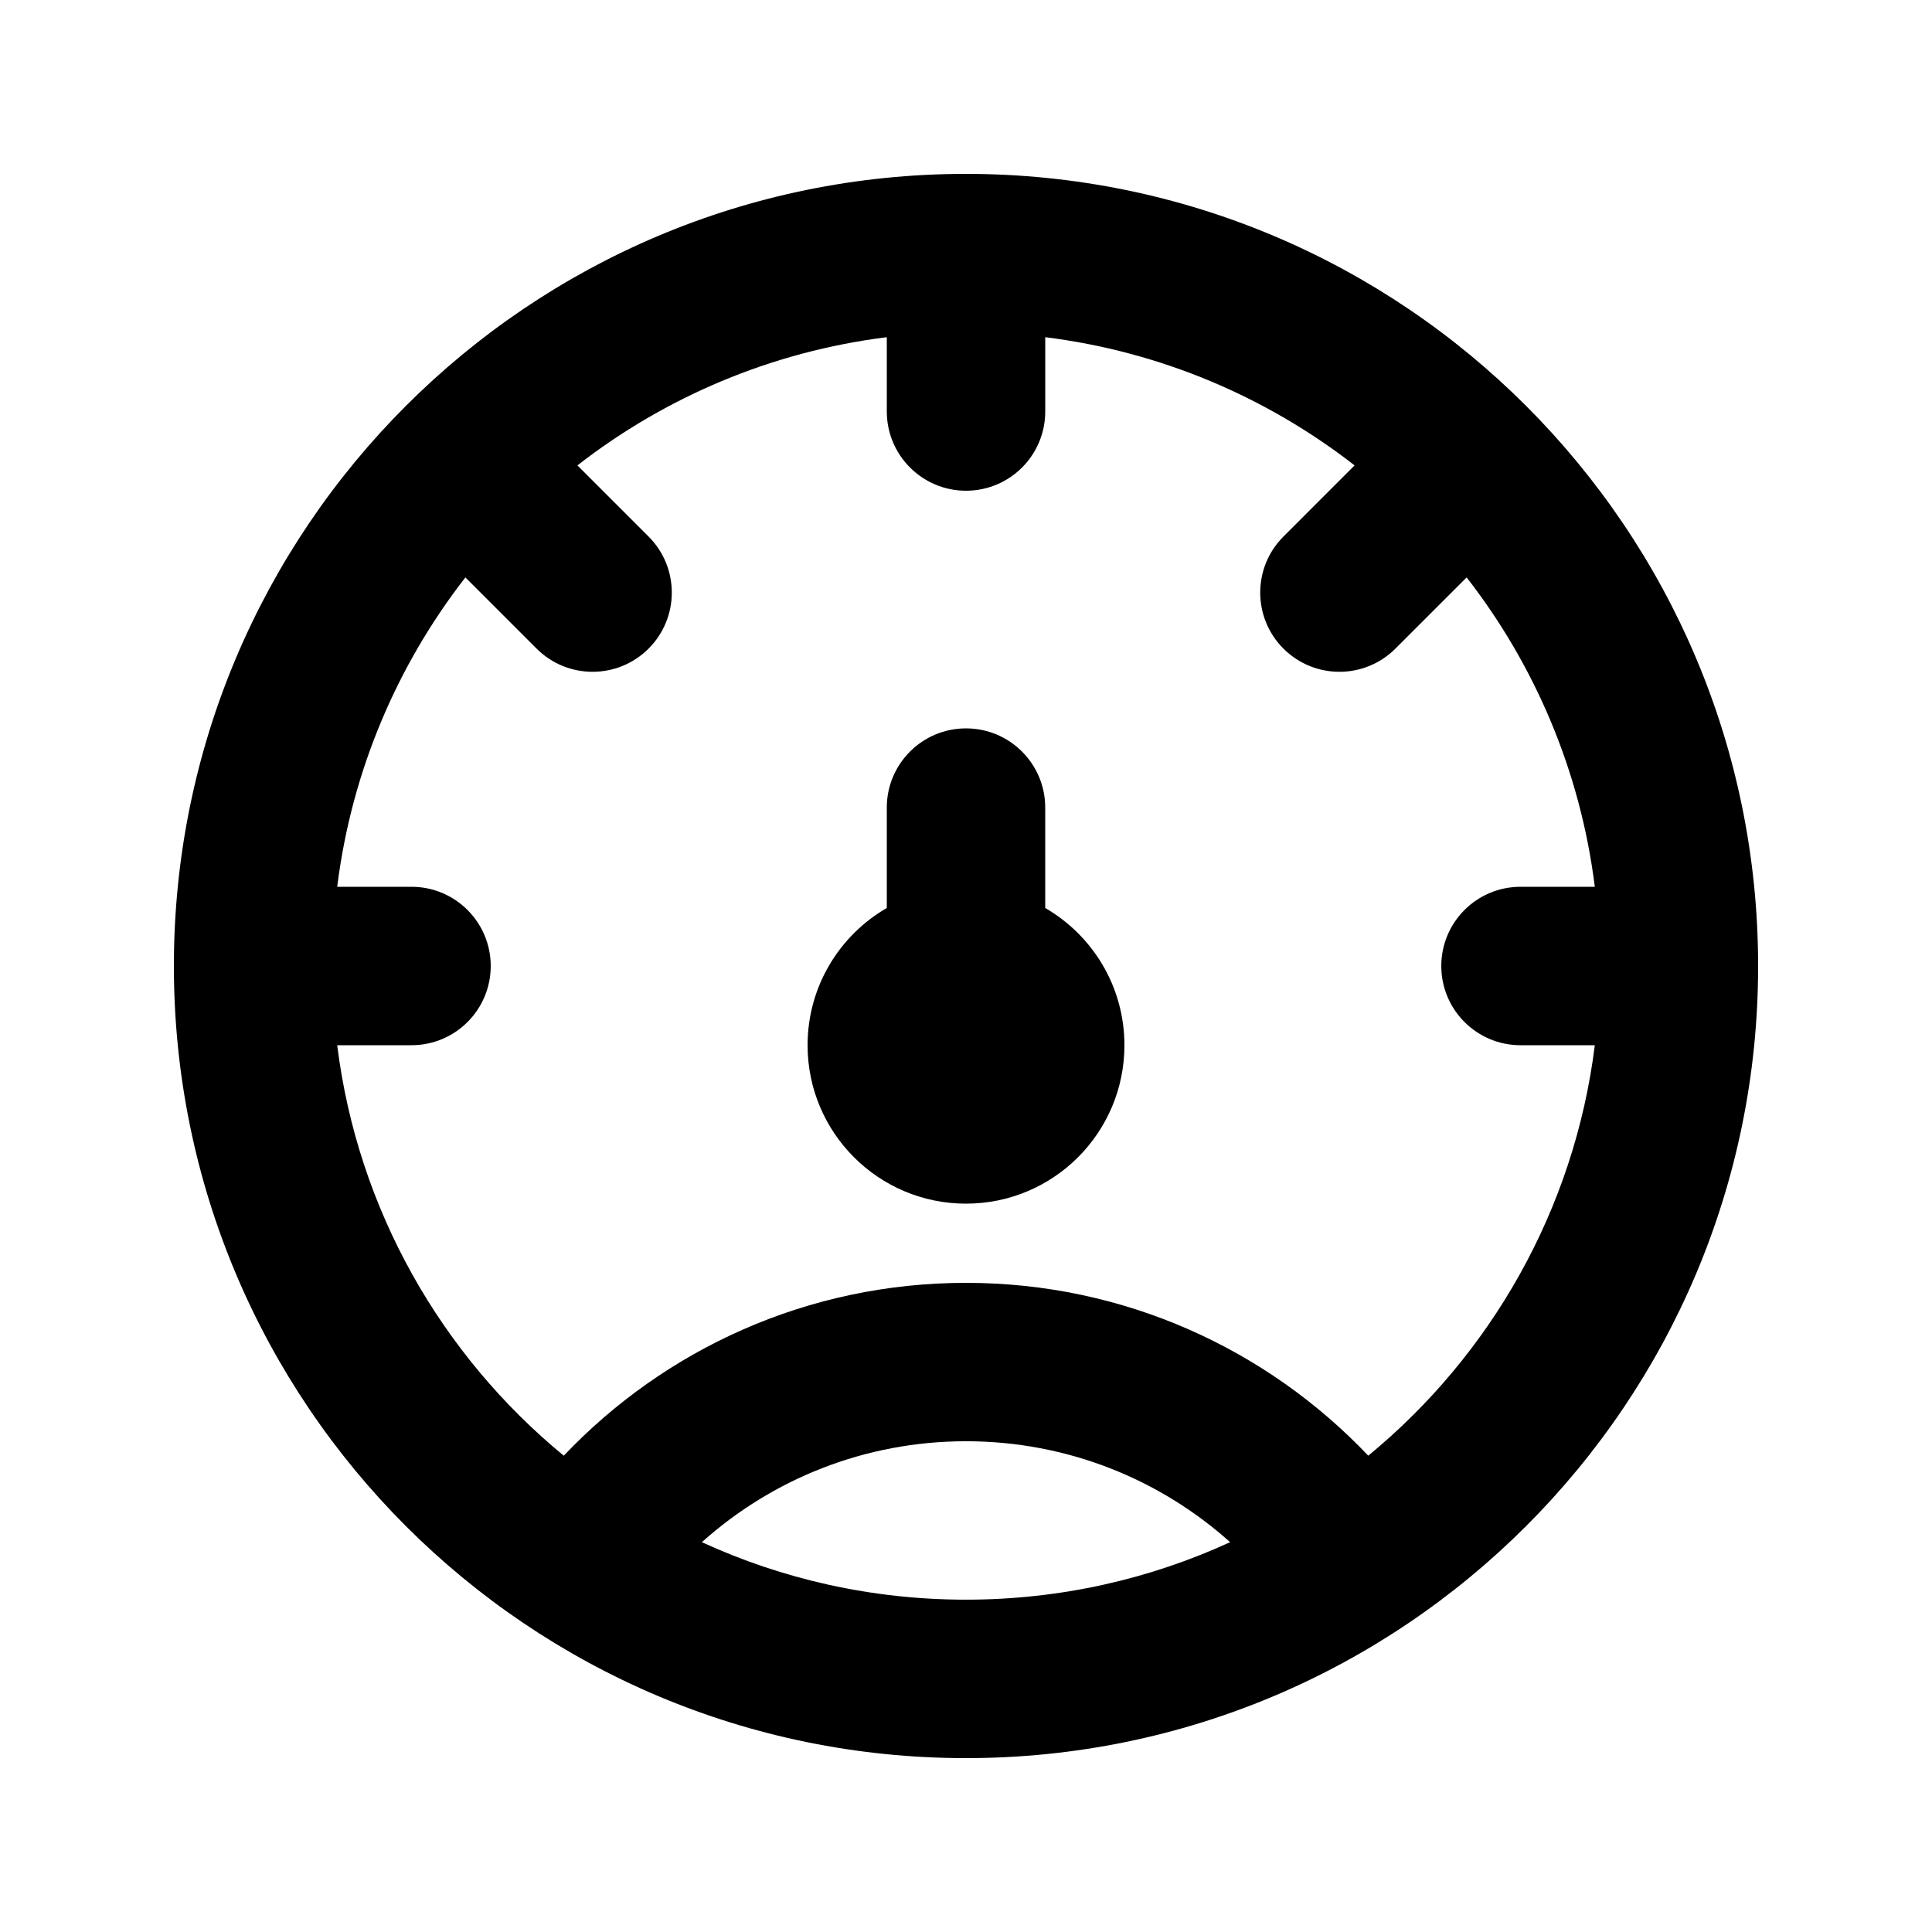 <?xml version="1.0" encoding="UTF-8"?>
<!-- Uploaded to: ICON Repo, www.iconrepo.com, Generator: ICON Repo Mixer Tools -->
<svg fill="#000000" width="800px" height="800px" version="1.1" viewBox="144 144 512 512" xmlns="http://www.w3.org/2000/svg">
 <g>
  <path d="m379.01 358.02c0-11.594 9.398-20.992 20.992-20.992s20.992 9.398 20.992 20.992v26.609c12.547 7.258 20.992 20.824 20.992 36.367 0 23.188-18.797 41.984-41.984 41.984s-41.984-18.797-41.984-41.984c0-15.543 8.441-29.109 20.992-36.367z"/>
  <path d="m190.08 400c0-115.94 93.984-209.92 209.92-209.92 115.93 0 209.92 93.984 209.92 209.92 0 115.93-93.984 209.92-209.92 209.92-115.94 0-209.92-93.984-209.92-209.92zm188.93-166.64c-30.664 3.824-58.762 15.914-81.988 33.973l18.863 18.863c8.199 8.199 8.199 21.492 0 29.688-8.195 8.199-21.488 8.199-29.688 0l-18.863-18.863c-18.059 23.227-30.148 51.324-33.973 81.988h19.695c11.594 0 20.992 9.398 20.992 20.992s-9.398 20.992-20.992 20.992h-19.695c5.449 43.688 27.68 82.168 60.043 108.78 26.754-28.188 64.617-45.805 106.6-45.805 41.977 0 79.844 17.621 106.6 45.805 32.359-26.609 54.59-65.09 60.039-108.78h-19.695c-11.594 0-20.992-9.398-20.992-20.992s9.398-20.992 20.992-20.992h19.695c-3.824-30.664-15.914-58.762-33.969-81.988l-18.867 18.863c-8.199 8.199-21.488 8.199-29.688 0-8.199-8.195-8.199-21.488 0-29.684l18.863-18.867c-23.227-18.059-51.324-30.148-81.984-33.973v19.695c0 11.594-9.398 20.992-20.992 20.992s-20.992-9.398-20.992-20.992zm20.992 334.57c-24.984 0-48.691-5.453-70-15.238 18.586-16.648 43.117-26.746 70-26.746s51.41 10.098 69.996 26.746c-21.305 9.785-45.016 15.238-69.996 15.238z" fill-rule="evenodd"/>
 </g>
</svg>